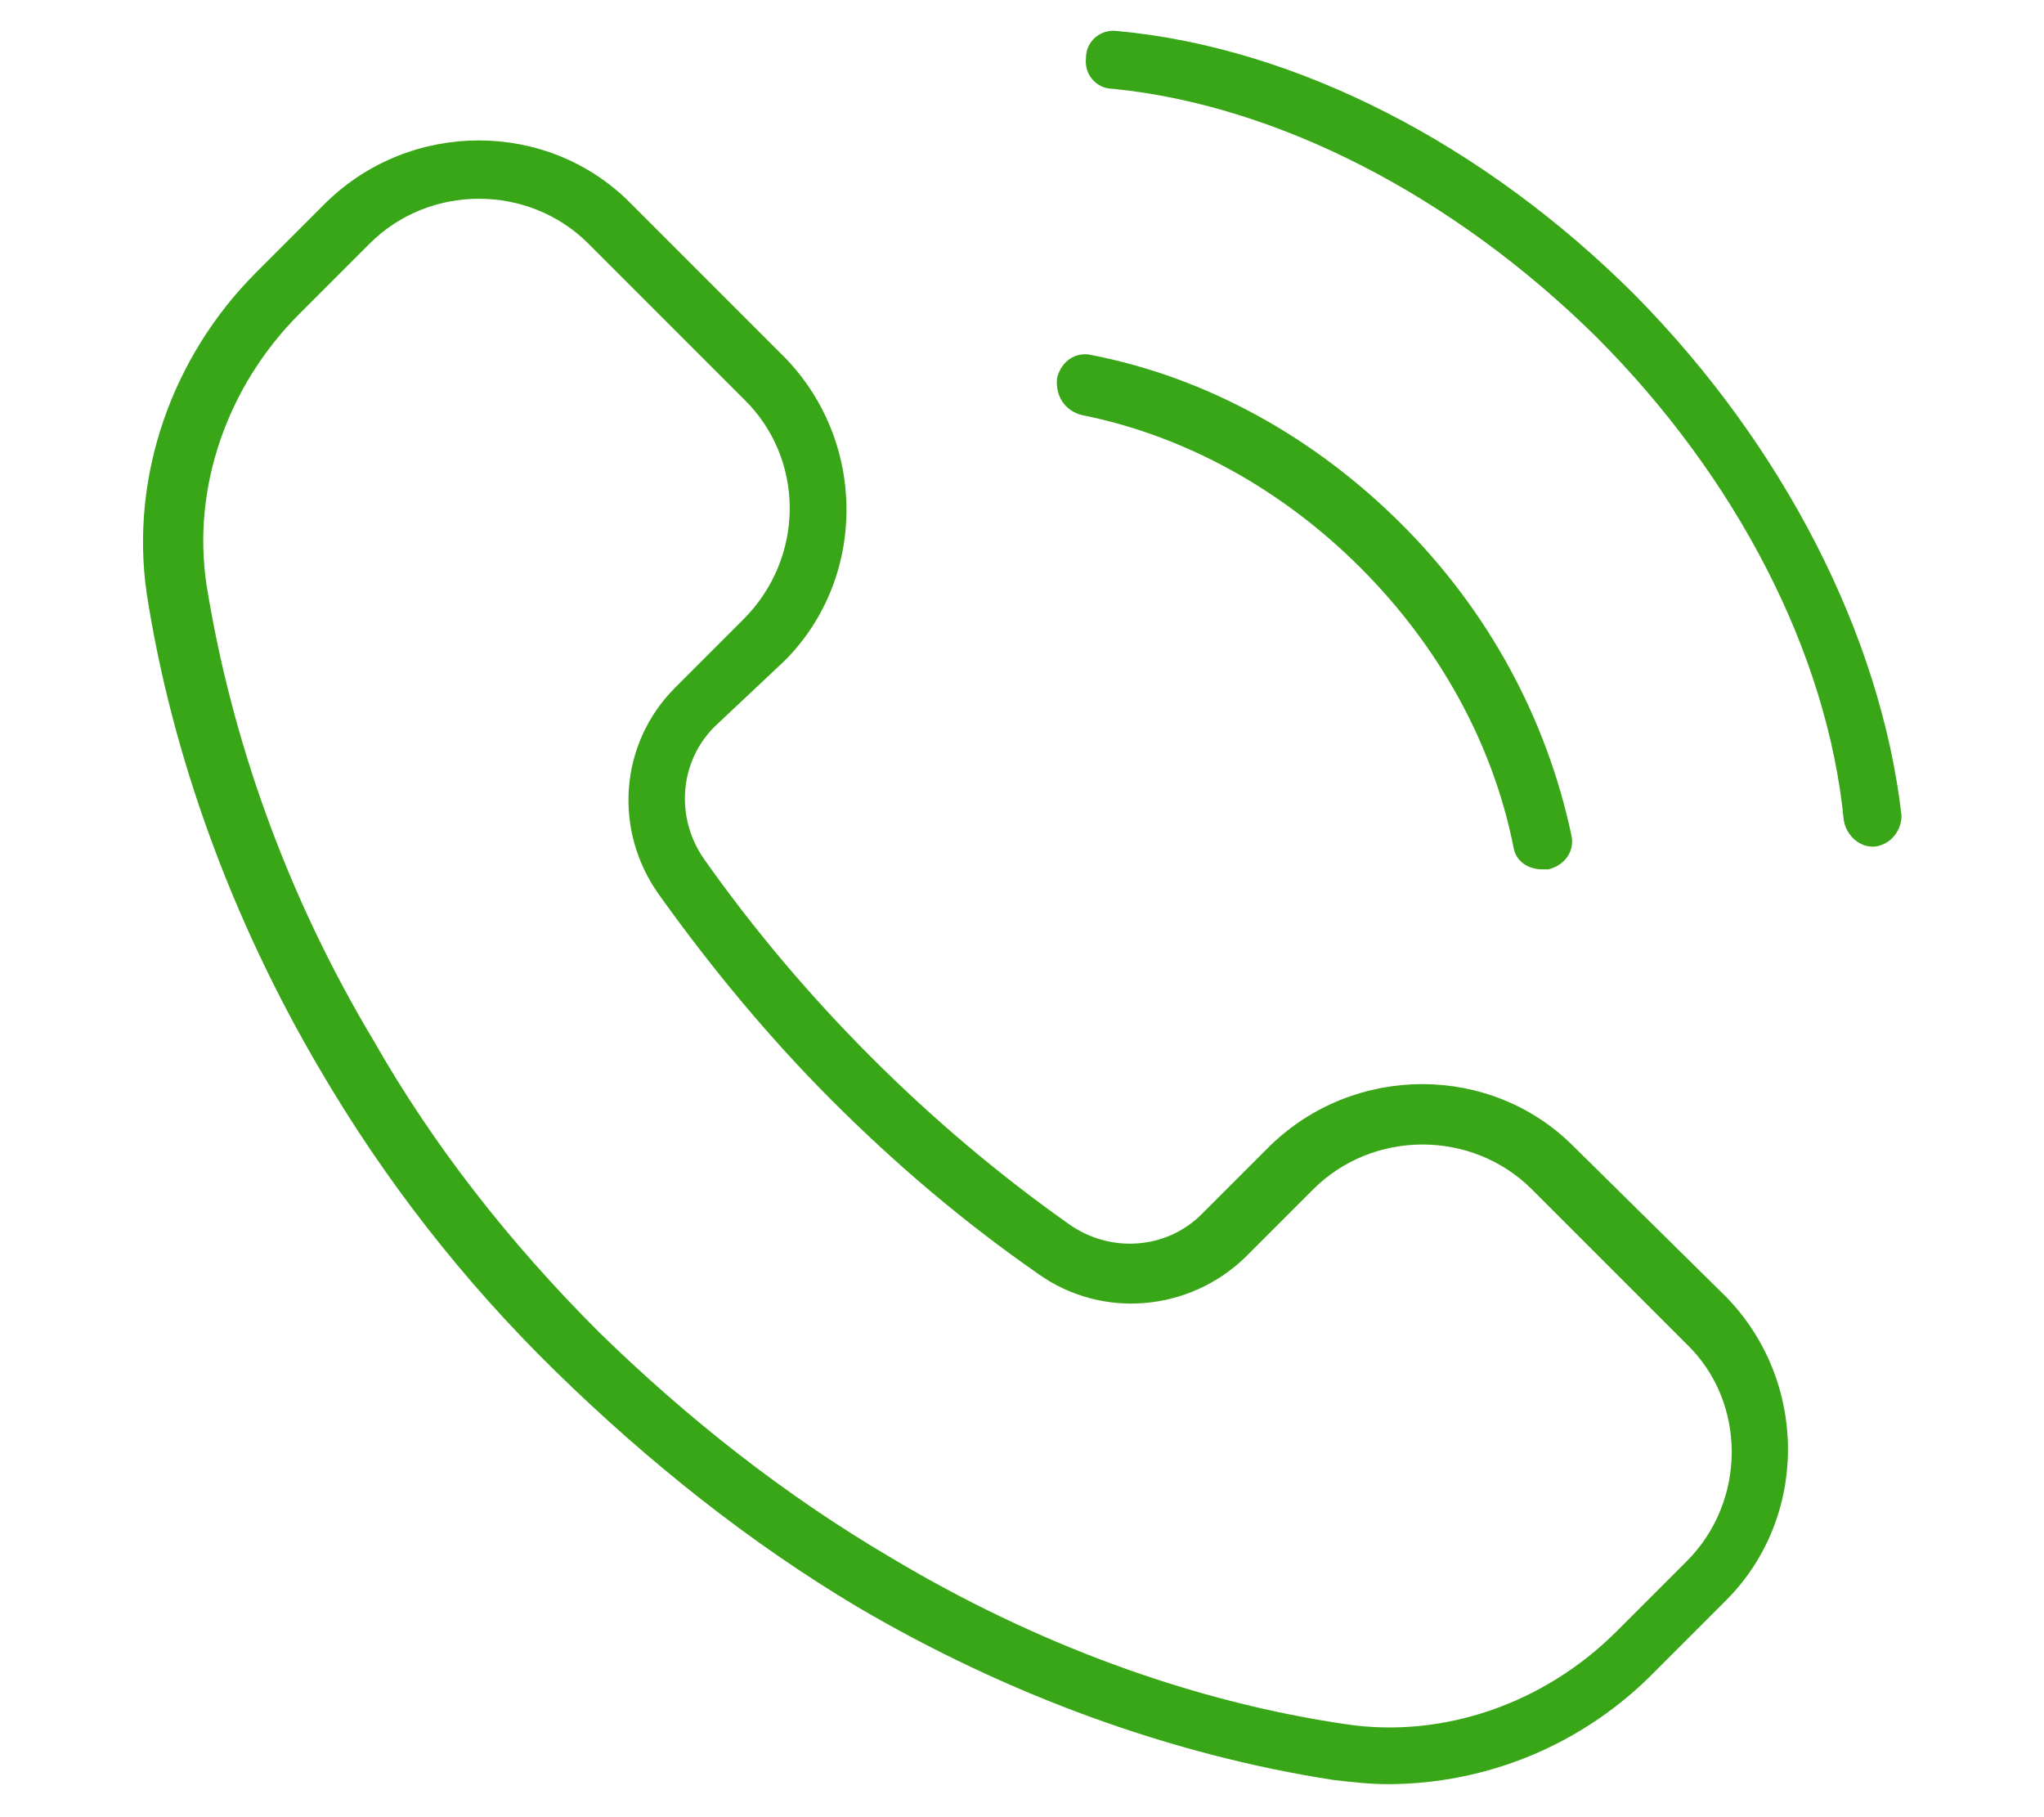 <?xml version="1.0" encoding="utf-8"?>
<!-- Generator: Adobe Illustrator 27.5.0, SVG Export Plug-In . SVG Version: 6.00 Build 0)  -->
<svg version="1.1" id="Layer_1" xmlns="http://www.w3.org/2000/svg" xmlns:xlink="http://www.w3.org/1999/xlink" x="0px" y="0px"
	 viewBox="0 0 99 88" style="enable-background:new 0 0 99 88;" xml:space="preserve">
<style type="text/css">
	.st0{fill:#39A617;}
</style>
<g>
	<path class="st0" d="M52.4,20.1L52.4,20.1c5,1,9.7,3.6,13.5,7.4c3.8,3.8,6.4,8.5,7.4,13.5c0.1,0.7,0.7,1.1,1.4,1.1
		c0.1,0,0.2,0,0.3,0c0.8-0.2,1.3-0.9,1.1-1.7c-1.2-5.6-4-10.8-8.2-15c-4.2-4.2-9.4-7.1-15-8.2c-0.8-0.2-1.5,0.3-1.7,1.1
		C51.1,19.2,51.6,19.9,52.4,20.1z"/>
	<path class="st0" d="M76.2,55.5c-4-4-10.6-4-14.7,0l-3.3,3.3c-1.7,1.7-4.4,1.9-6.4,0.5c-3.4-2.4-6.6-5.1-9.6-8.1
		c-3-3-5.7-6.2-8.1-9.6c-1.4-2-1.2-4.7,0.5-6.4L38,32c4-4,4-10.6,0-14.7l-7.5-7.5c-4-4-10.6-4-14.7,0l-3.4,3.4
		c-4.1,4.1-6.1,9.9-5.3,15.5c1.2,7.8,4.1,15.8,8.4,23.1c3.1,5.3,6.9,10.2,11.4,14.6s9.4,8.3,14.6,11.4c7.3,4.3,15.3,7.2,23.1,8.4
		c0.9,0.1,1.7,0.2,2.6,0.2c4.8,0,9.5-1.9,13-5.5l3.4-3.4c4-4,4-10.6,0-14.7L76.2,55.5z M81.7,75.6L81.7,75.6L78.3,79
		c-3.5,3.5-8.4,5.2-13.1,4.5c-7.5-1.1-15.1-3.9-22.1-8.1c-5.1-3-9.8-6.7-14.1-10.9c-4.3-4.3-8-9-10.9-14.1c-4.2-7-6.9-14.6-8.1-22.1
		c-0.7-4.7,1-9.6,4.5-13.1l3.4-3.4c2.9-2.9,7.7-2.9,10.6,0l7.5,7.5C39,22.2,39,27,36,30l-3.3,3.3c-2.7,2.7-3,6.9-0.8,10
		c2.5,3.5,5.3,6.9,8.4,10c3.1,3.1,6.4,5.9,10,8.4c3.1,2.2,7.3,1.8,10-0.8l3.3-3.3c2.9-2.9,7.7-2.9,10.6,0l7.5,7.5
		C84.6,67.9,84.6,72.7,81.7,75.6z"/>
	<path class="st0" d="M79.2,14.3L79.2,14.3c-7.3-7.3-16.4-12-25.1-12.8c-0.8-0.1-1.5,0.5-1.5,1.3c-0.1,0.8,0.5,1.5,1.3,1.5
		c8,0.8,16.5,5.2,23.4,12c6.8,6.8,11.2,15.3,12,23.4c0.1,0.7,0.7,1.3,1.4,1.3c0,0,0.1,0,0.1,0c0.8-0.1,1.3-0.8,1.3-1.5
		C91.1,30.8,86.4,21.6,79.2,14.3z"/>
</g>
</svg>
